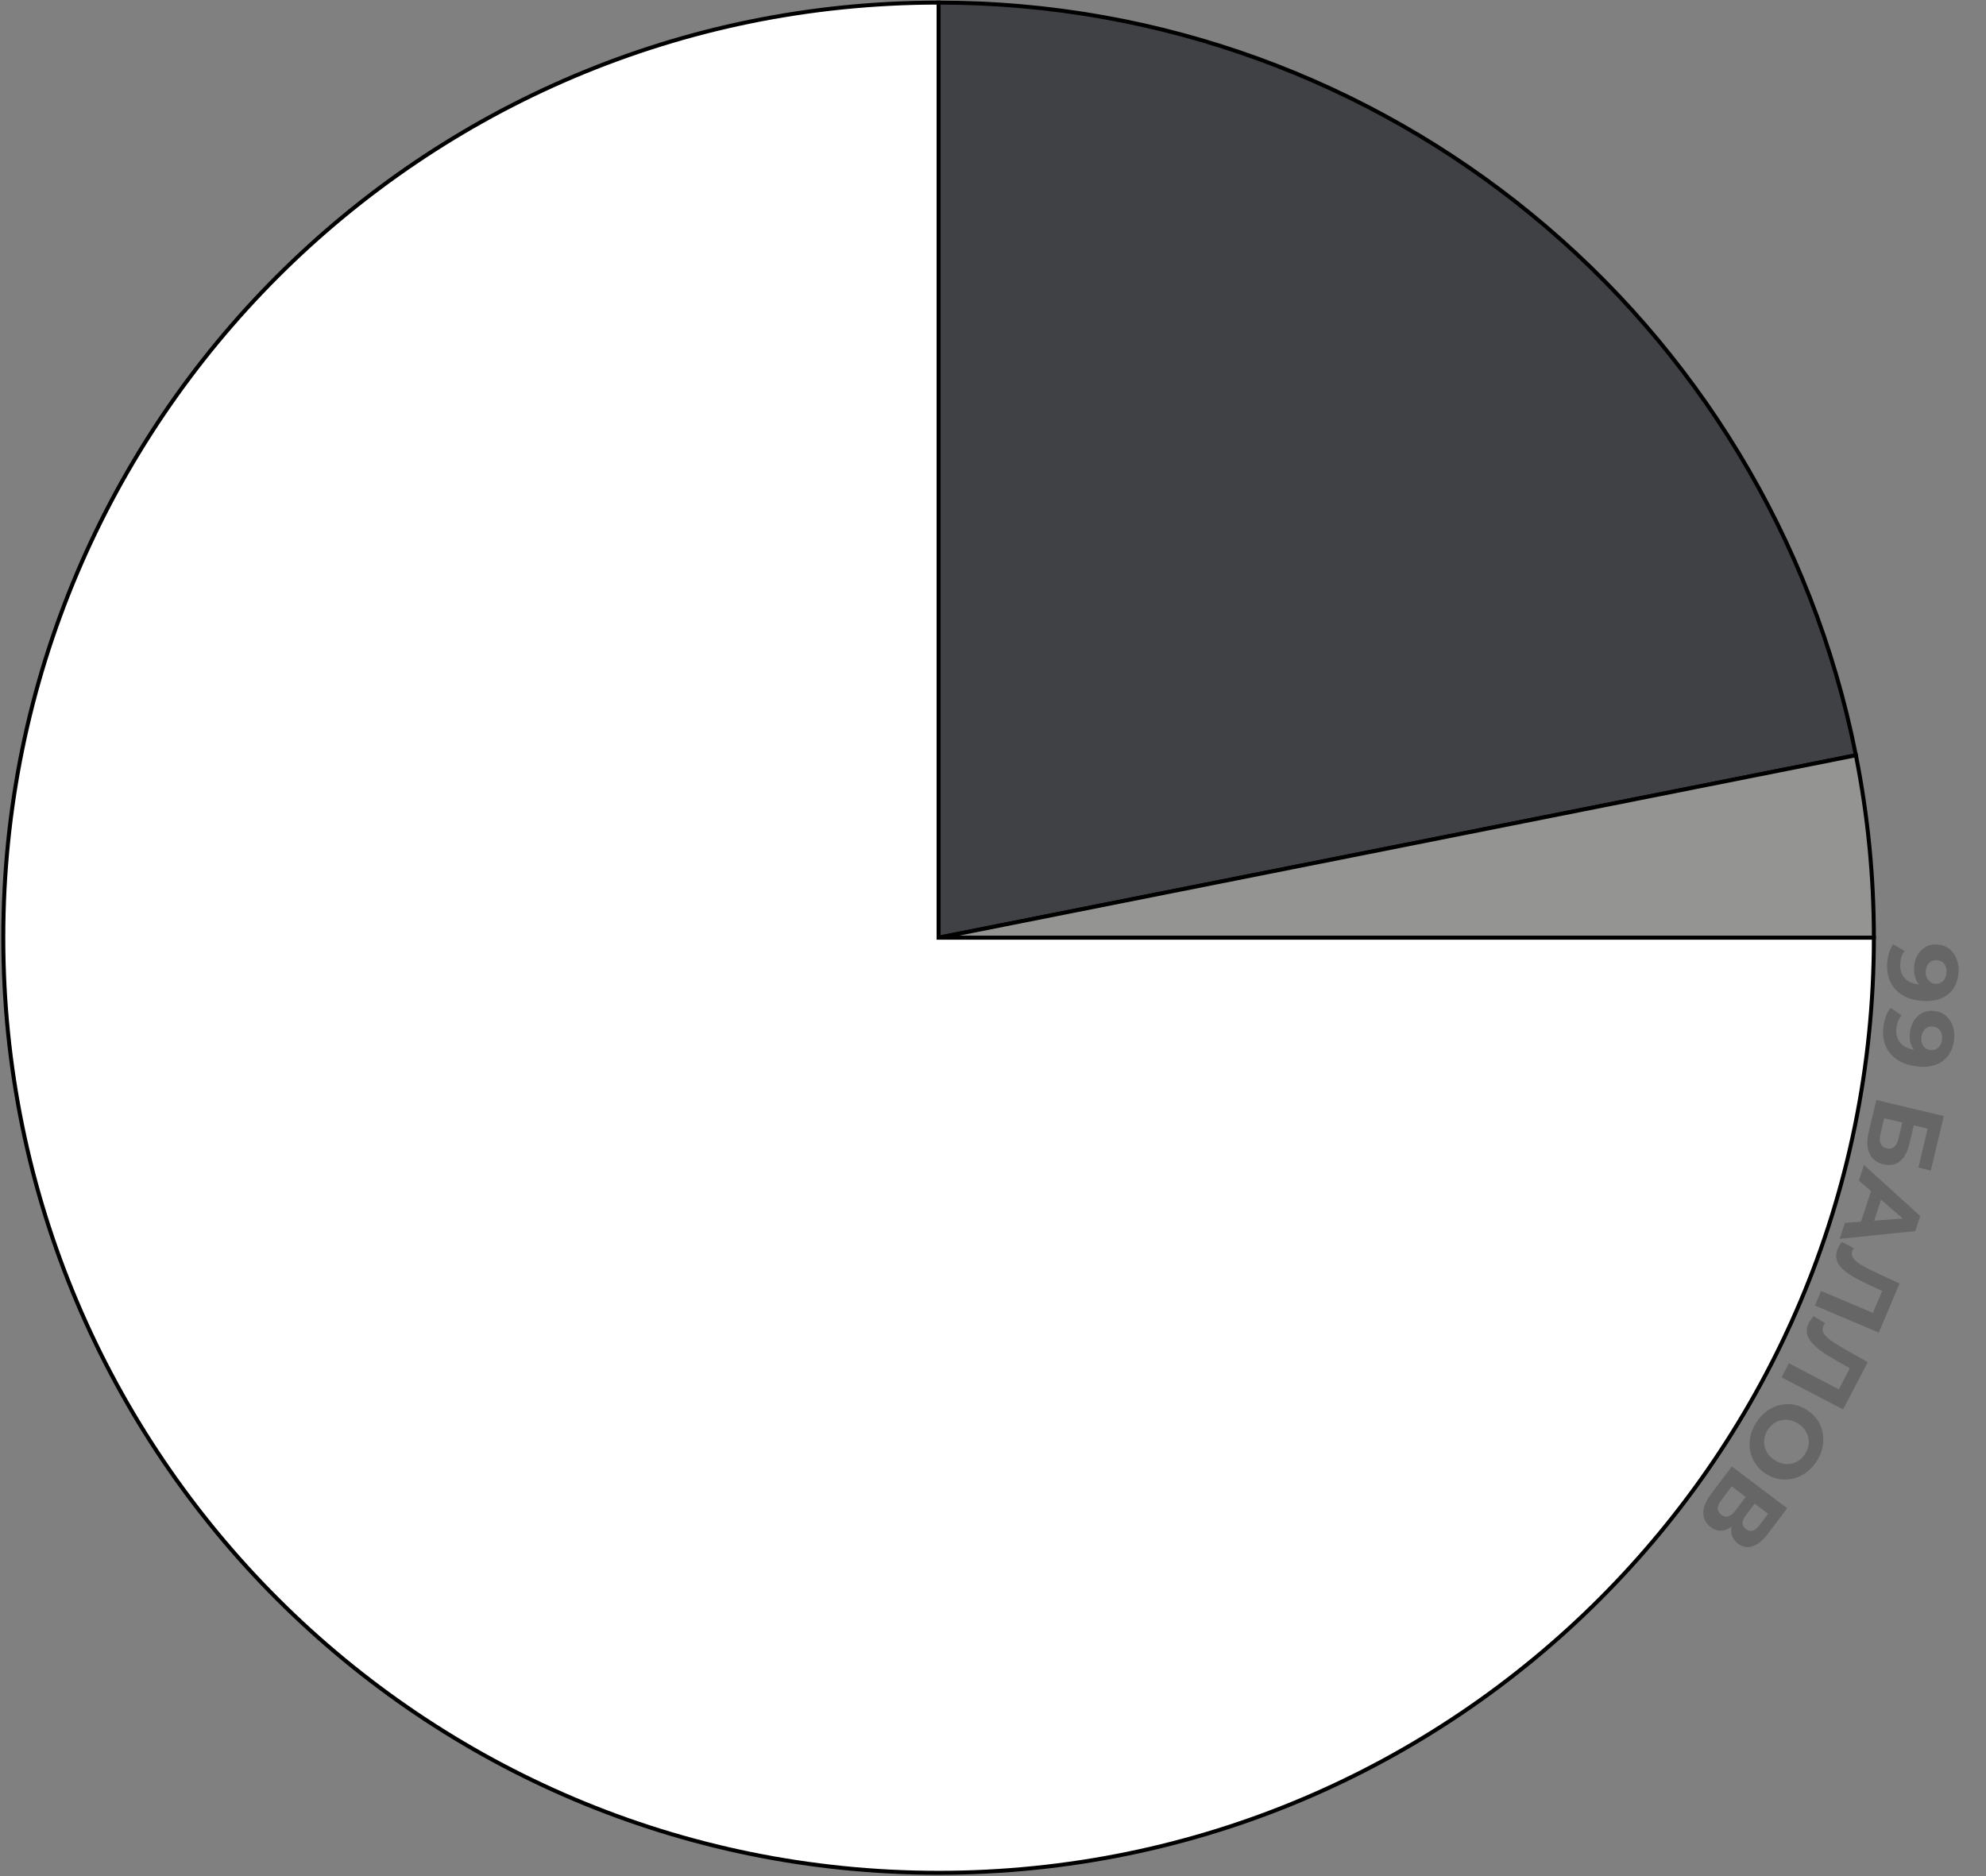 <svg width="998" height="943" viewBox="0 0 998 943" fill="none" xmlns="http://www.w3.org/2000/svg">
<rect x="0" y="0" width="998" height="943" fill="#808080" stroke="none"/>
<path d="M471.656 471.304V1.304C695.881 1.304 888.881 159.695 932.625 379.612L471.656 471.304Z" fill="#404145" stroke="black" stroke-width="2"/>
<path d="M471.656 471.304L932.625 379.611C938.631 409.806 941.656 440.518 941.656 471.304H471.656Z" fill="#949492" stroke="black" stroke-width="2"/>
<path d="M471.656 471.304H941.656C941.656 730.878 731.23 941.304 471.656 941.304C212.082 941.304 1.656 730.878 1.656 471.304C1.656 211.73 212.082 1.304 471.656 1.304V471.304Z" fill="white" stroke="black" stroke-width="2"/>
<path d="M984.19 488.641C983.979 491.854 983.135 494.576 981.657 496.808C980.18 499.04 978.125 500.701 975.491 501.793C972.891 502.886 969.703 503.309 965.927 503.061C961.918 502.797 958.573 501.813 955.891 500.106C953.206 498.433 951.222 496.223 949.938 493.477C948.655 490.731 948.128 487.603 948.359 484.092C948.479 482.27 948.793 480.527 949.301 478.864C949.81 477.201 950.502 475.782 951.377 474.609L957.094 477.978C956.369 478.896 955.838 479.892 955.501 480.968C955.197 482.046 955.006 483.181 954.928 484.373C954.732 487.355 955.487 489.783 957.194 491.658C958.898 493.567 961.539 494.638 965.117 494.873C965.713 494.913 966.377 494.939 967.108 494.954C967.839 494.969 968.573 494.934 969.31 494.849L967.08 496.899C965.825 496.251 964.784 495.384 963.957 494.298C963.163 493.215 962.579 491.979 962.204 490.59C961.863 489.204 961.748 487.666 961.859 485.976C962.005 483.757 962.584 481.766 963.598 480.002C964.61 478.272 965.964 476.914 967.659 475.928C969.351 474.974 971.291 474.569 973.477 474.713C975.862 474.87 977.878 475.584 979.524 476.857C981.169 478.162 982.389 479.839 983.186 481.888C984.014 483.972 984.349 486.223 984.19 488.641ZM978.145 488.743C978.221 487.583 978.072 486.559 977.698 485.669C977.357 484.782 976.805 484.064 976.043 483.515C975.314 482.968 974.419 482.659 973.359 482.59C971.769 482.485 970.459 482.932 969.429 483.928C968.429 484.961 967.871 486.371 967.754 488.16C967.677 489.319 967.825 490.36 968.197 491.283C968.6 492.241 969.183 492.995 969.945 493.544C970.707 494.093 971.585 494.4 972.579 494.465C973.573 494.531 974.467 494.34 975.262 493.893C976.087 493.481 976.745 492.843 977.234 491.976C977.756 491.113 978.06 490.035 978.145 488.743Z" fill="black" fill-opacity="0.2"/>
<path d="M981.931 522.737C981.51 525.929 980.49 528.591 978.87 530.721C977.25 532.852 975.09 534.375 972.391 535.292C969.725 536.213 966.516 536.427 962.764 535.932C958.781 535.408 955.508 534.206 952.942 532.328C950.373 530.483 948.538 528.148 947.436 525.324C946.335 522.5 946.014 519.344 946.474 515.856C946.712 514.045 947.14 512.327 947.756 510.7C948.372 509.074 949.155 507.704 950.105 506.59L955.59 510.326C954.806 511.194 954.211 512.154 953.804 513.205C953.431 514.261 953.166 515.381 953.01 516.566C952.62 519.528 953.215 522.001 954.795 523.983C956.371 525.999 958.937 527.241 962.491 527.71C963.084 527.788 963.744 527.858 964.472 527.92C965.201 527.983 965.936 527.996 966.677 527.96L964.317 529.859C963.108 529.13 962.126 528.197 961.371 527.06C960.65 525.927 960.148 524.655 959.865 523.245C959.615 521.839 959.6 520.297 959.821 518.619C960.112 516.413 960.821 514.464 961.948 512.771C963.071 511.111 964.51 509.844 966.266 508.97C968.017 508.13 969.979 507.853 972.151 508.139C974.521 508.451 976.486 509.296 978.046 510.673C979.601 512.084 980.709 513.837 981.371 515.933C982.061 518.066 982.247 520.334 981.931 522.737ZM975.892 522.444C976.044 521.292 975.962 520.26 975.647 519.348C975.365 518.44 974.861 517.687 974.136 517.089C973.444 516.496 972.572 516.13 971.519 515.991C969.939 515.783 968.602 516.143 967.509 517.07C966.445 518.035 965.795 519.406 965.561 521.183C965.409 522.335 965.489 523.383 965.799 524.328C966.139 525.311 966.671 526.101 967.396 526.698C968.121 527.296 968.977 527.66 969.964 527.79C970.952 527.92 971.856 527.788 972.678 527.394C973.529 527.038 974.227 526.443 974.772 525.611C975.349 524.783 975.723 523.727 975.892 522.444Z" fill="black" fill-opacity="0.2"/>
<path d="M942.899 552.865L976.804 560.955L970.274 588.321L964.026 586.83L968.695 567.262L961.72 565.598L959.478 574.995C958.499 579.095 956.9 582.007 954.68 583.73C952.453 585.485 949.708 585.974 946.447 585.195C943.089 584.394 940.758 582.575 939.456 579.739C938.153 576.902 938.022 573.305 939.062 568.945L942.899 552.865ZM946.851 562.05L944.978 569.896C944.5 571.898 944.522 573.525 945.043 574.775C945.596 576.033 946.631 576.844 948.149 577.206C951.119 577.915 953.098 576.202 954.084 572.069L955.956 564.223L946.851 562.05Z" fill="black" fill-opacity="0.2"/>
<path d="M936.682 585.543L964.944 611.187L962.456 618.756L924.476 622.677L927.119 614.635L960.334 612.135L959.339 615.162L934.101 593.395L936.682 585.543ZM941.352 595.255L946.502 599.201L940.904 616.231L934.401 616.4L941.352 595.255Z" fill="black" fill-opacity="0.2"/>
<path d="M923.483 627.693C923.716 627.142 924.008 626.581 924.358 626.008C924.696 625.466 925.089 624.876 925.54 624.237L931.629 627.353C931.325 627.729 931.077 628.147 930.883 628.606C930.353 629.859 930.443 631.051 931.155 632.181C931.897 633.324 933.166 634.455 934.963 635.576C936.76 636.696 939.015 637.884 941.728 639.14L954.559 645.108L944.123 669.781L912.019 656.203L915.123 648.865L942.869 660.601L940.455 661.58L946.449 647.408L947.597 649.678L939.229 645.815C936.119 644.391 933.412 642.994 931.108 641.623C928.804 640.252 926.945 638.853 925.53 637.425C924.116 635.998 923.224 634.485 922.854 632.887C922.485 631.289 922.695 629.558 923.483 627.693Z" fill="black" fill-opacity="0.2"/>
<path d="M909.037 664.778C909.314 664.249 909.65 663.713 910.046 663.171C910.427 662.658 910.867 662.102 911.368 661.502L917.183 665.105C916.85 665.455 916.568 665.851 916.337 666.292C915.706 667.498 915.699 668.694 916.316 669.878C916.962 671.078 918.135 672.309 919.834 673.573C921.534 674.836 923.684 676.204 926.285 677.677L938.586 684.673L926.169 708.412L895.282 692.256L898.975 685.197L925.67 699.16L923.183 699.938L930.315 686.304L931.274 688.66L923.25 684.126C920.266 682.453 917.682 680.839 915.498 679.284C913.314 677.73 911.575 676.184 910.282 674.645C908.988 673.107 908.223 671.527 907.985 669.904C907.748 668.281 908.098 666.572 909.037 664.778Z" fill="black" fill-opacity="0.2"/>
<path d="M882.513 715.04C884 712.72 885.757 710.811 887.784 709.311C889.794 707.839 891.949 706.815 894.25 706.241C896.533 705.694 898.857 705.607 901.221 705.979C903.567 706.38 905.83 707.279 908.009 708.677C910.189 710.075 911.95 711.757 913.292 713.722C914.616 715.715 915.497 717.878 915.934 720.209C916.372 722.54 916.34 724.926 915.84 727.366C915.34 729.806 914.355 732.171 912.885 734.463C911.397 736.782 909.658 738.663 907.667 740.108C905.658 741.58 903.512 742.589 901.228 743.136C898.927 743.711 896.595 743.812 894.231 743.439C891.895 743.084 889.623 742.199 887.415 740.783C885.236 739.385 883.47 737.681 882.117 735.669C880.793 733.676 879.912 731.514 879.475 729.183C879.048 726.897 879.084 724.535 879.585 722.095C880.067 719.683 881.043 717.331 882.513 715.04ZM888.324 718.708C887.481 720.021 886.934 721.366 886.682 722.743C886.412 724.147 886.428 725.537 886.728 726.913C887.029 728.289 887.608 729.568 888.467 730.75C889.308 731.96 890.427 733.013 891.824 733.909C893.222 734.805 894.645 735.383 896.096 735.643C897.528 735.931 898.932 735.925 900.308 735.624C901.666 735.351 902.927 734.8 904.091 733.969C905.255 733.138 906.259 732.066 907.101 730.752C907.943 729.439 908.499 728.08 908.769 726.676C909.021 725.299 908.997 723.923 908.696 722.547C908.396 721.171 907.825 719.878 906.984 718.668C906.125 717.486 904.997 716.447 903.6 715.551C902.231 714.673 900.816 714.081 899.356 713.775C897.905 713.515 896.501 713.522 895.143 713.794C893.767 714.095 892.497 714.661 891.333 715.492C890.169 716.323 889.166 717.395 888.324 718.708Z" fill="black" fill-opacity="0.2"/>
<path d="M870.291 737.06L898.1 758.076L888.312 771.027C885.871 774.258 883.347 776.303 880.741 777.164C878.135 778.024 875.68 777.584 873.376 775.842C871.098 774.121 869.964 771.932 869.974 769.277C870.01 766.641 871.089 763.919 873.211 761.112L874.309 763.128C871.947 766.253 869.493 768.206 866.947 768.987C864.402 769.768 861.95 769.267 859.593 767.486C857.156 765.645 855.937 763.267 855.934 760.352C855.938 757.484 857.271 754.288 859.933 750.766L870.291 737.06ZM870.224 747.059L864.88 754.13C863.759 755.613 863.2 756.959 863.202 758.168C863.205 759.376 863.815 760.44 865.033 761.361C866.199 762.242 867.349 762.508 868.486 762.16C869.649 761.833 870.791 760.927 871.912 759.444L877.256 752.373L870.224 747.059ZM881.745 755.765L877.212 761.764C876.151 763.168 875.628 764.437 875.644 765.573C875.687 766.728 876.264 767.726 877.376 768.567C878.489 769.407 879.593 769.68 880.69 769.385C881.813 769.111 882.905 768.271 883.965 766.868L888.499 760.869L881.745 755.765Z" fill="black" fill-opacity="0.2"/>
</svg>
